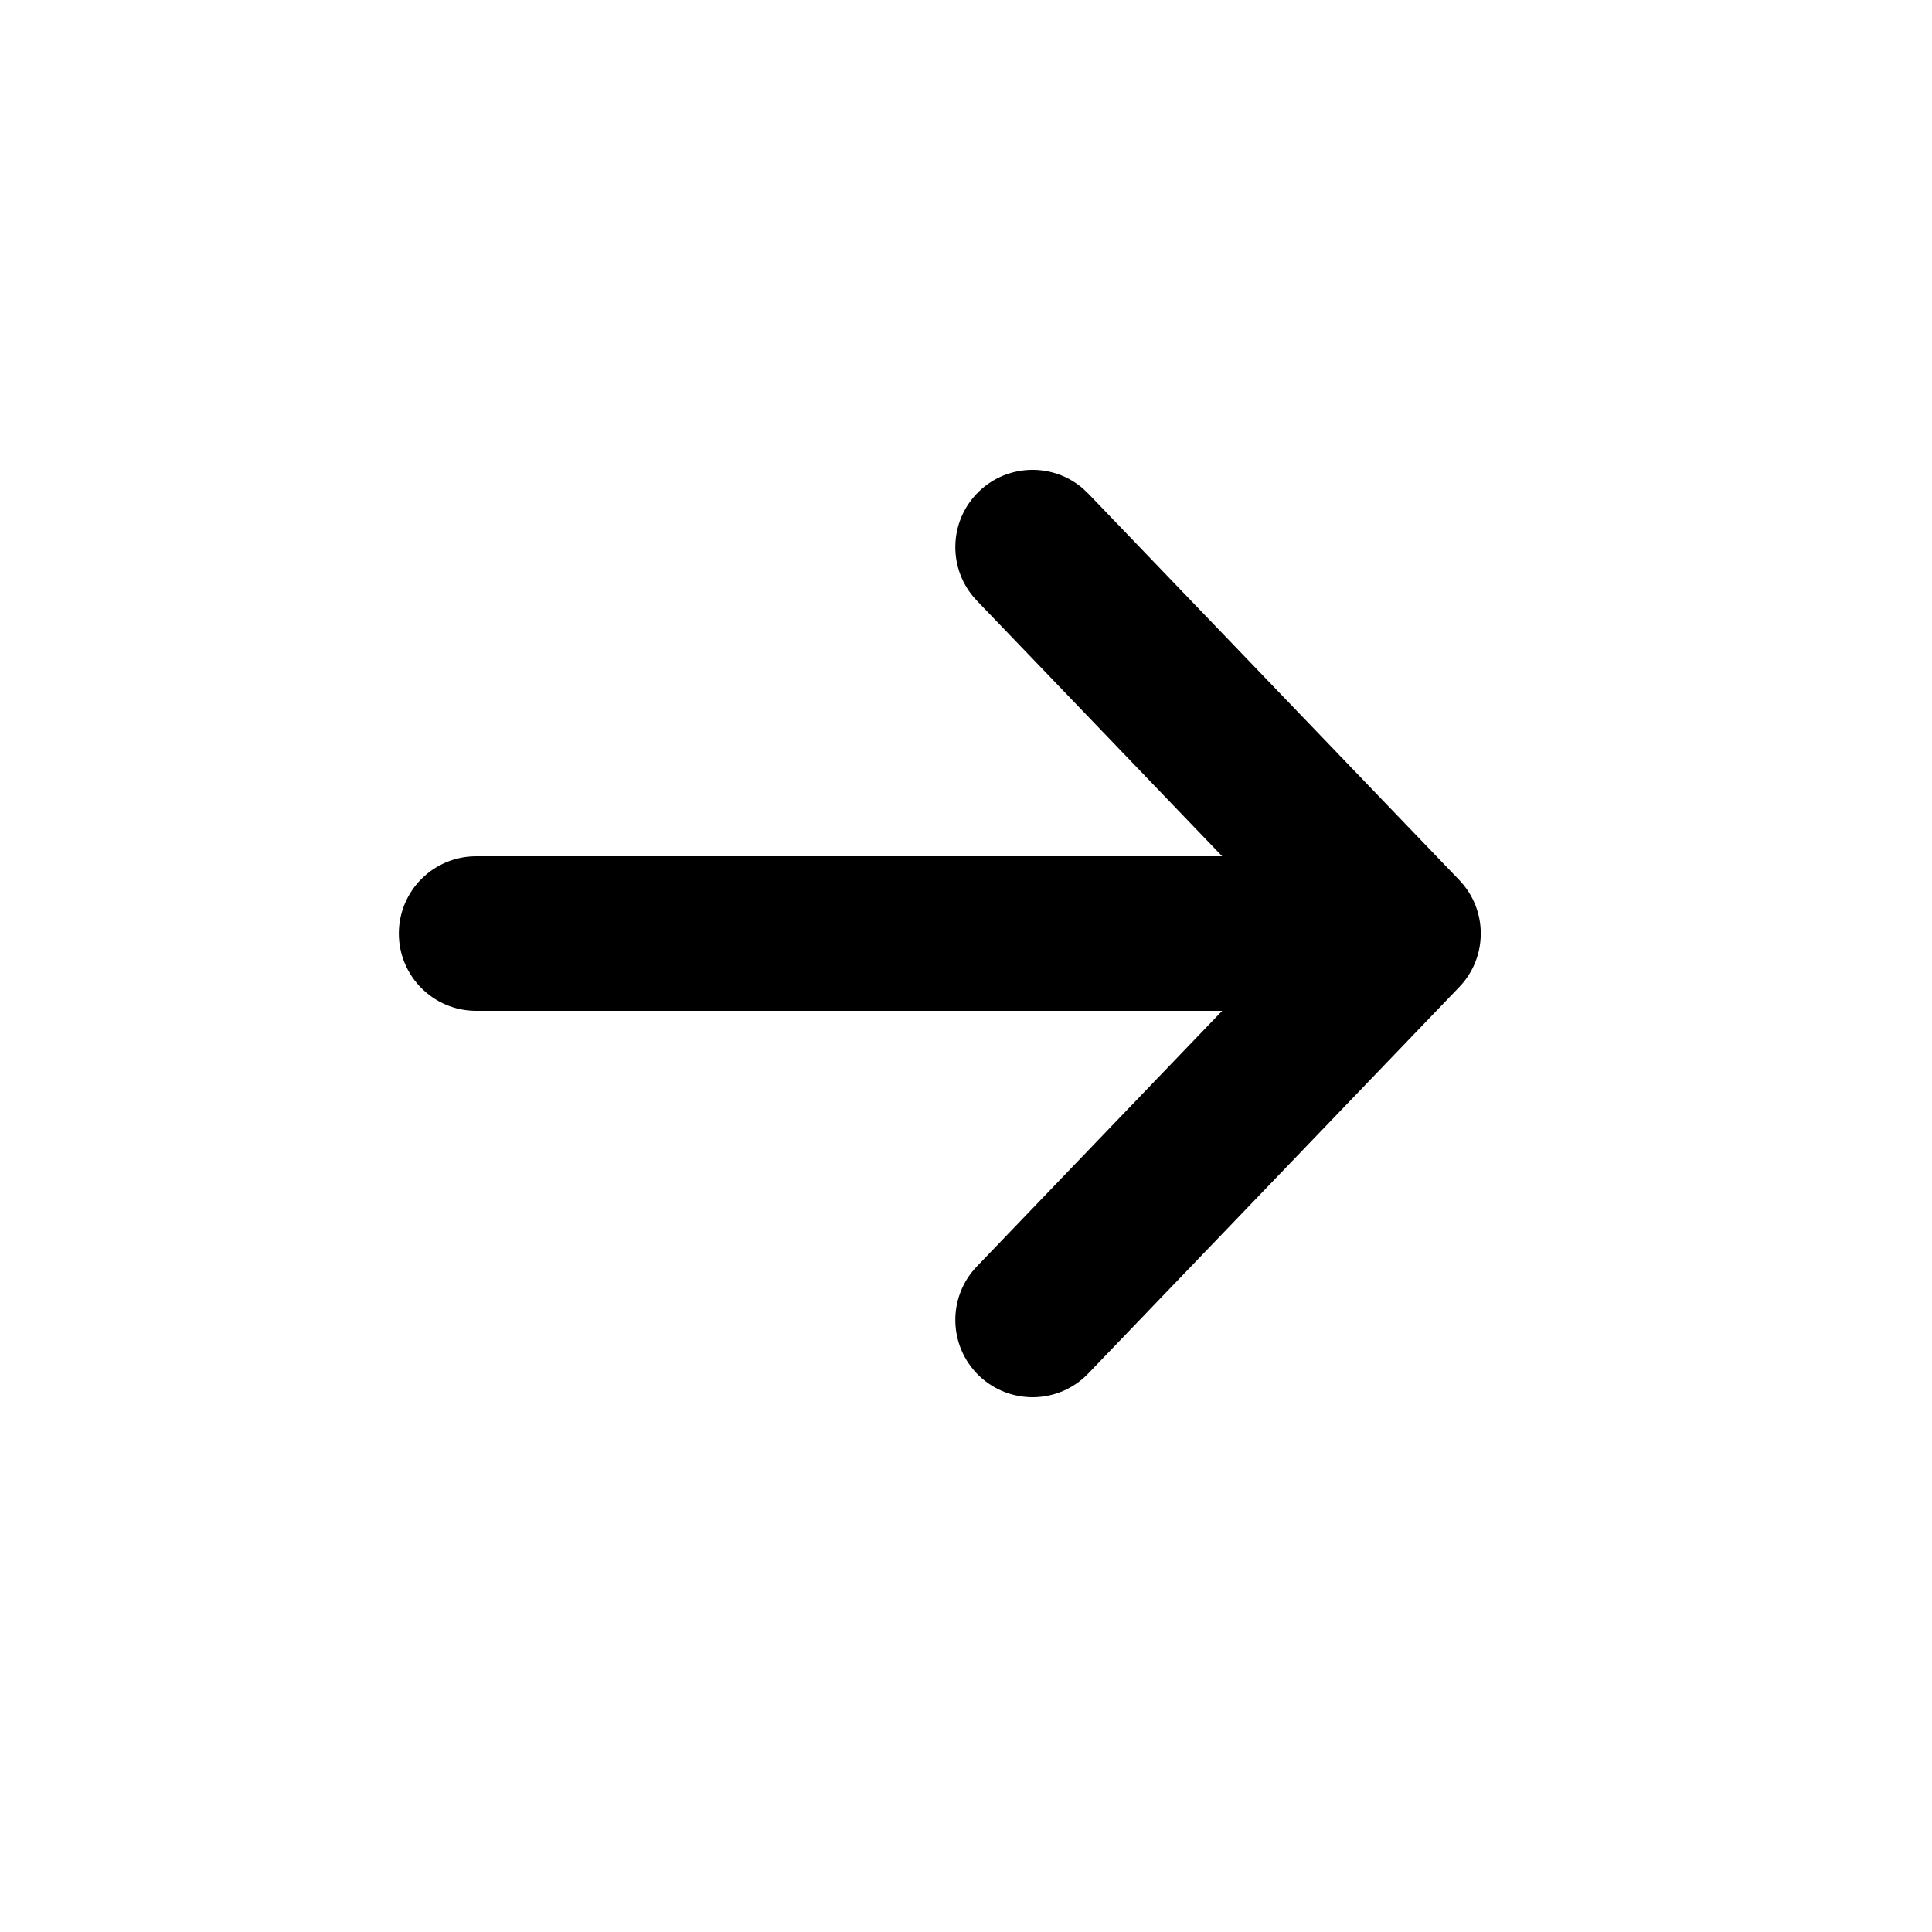 <svg width="25" height="25" viewBox="0 0 25 25" fill="none" xmlns="http://www.w3.org/2000/svg">
<path d="M12.669 6.358C13.043 6 13.622 5.989 14.008 6.317L14.083 6.388L18.883 11.388C19.254 11.774 19.254 12.386 18.883 12.772L14.083 17.772C13.701 18.171 13.068 18.184 12.669 17.802C12.271 17.419 12.258 16.786 12.64 16.388L15.815 13.08H6.161C5.609 13.08 5.161 12.632 5.161 12.08C5.161 11.528 5.609 11.08 6.161 11.08H15.815L12.64 7.772C12.258 7.374 12.271 6.741 12.669 6.358Z" fill="black"/>
</svg>
